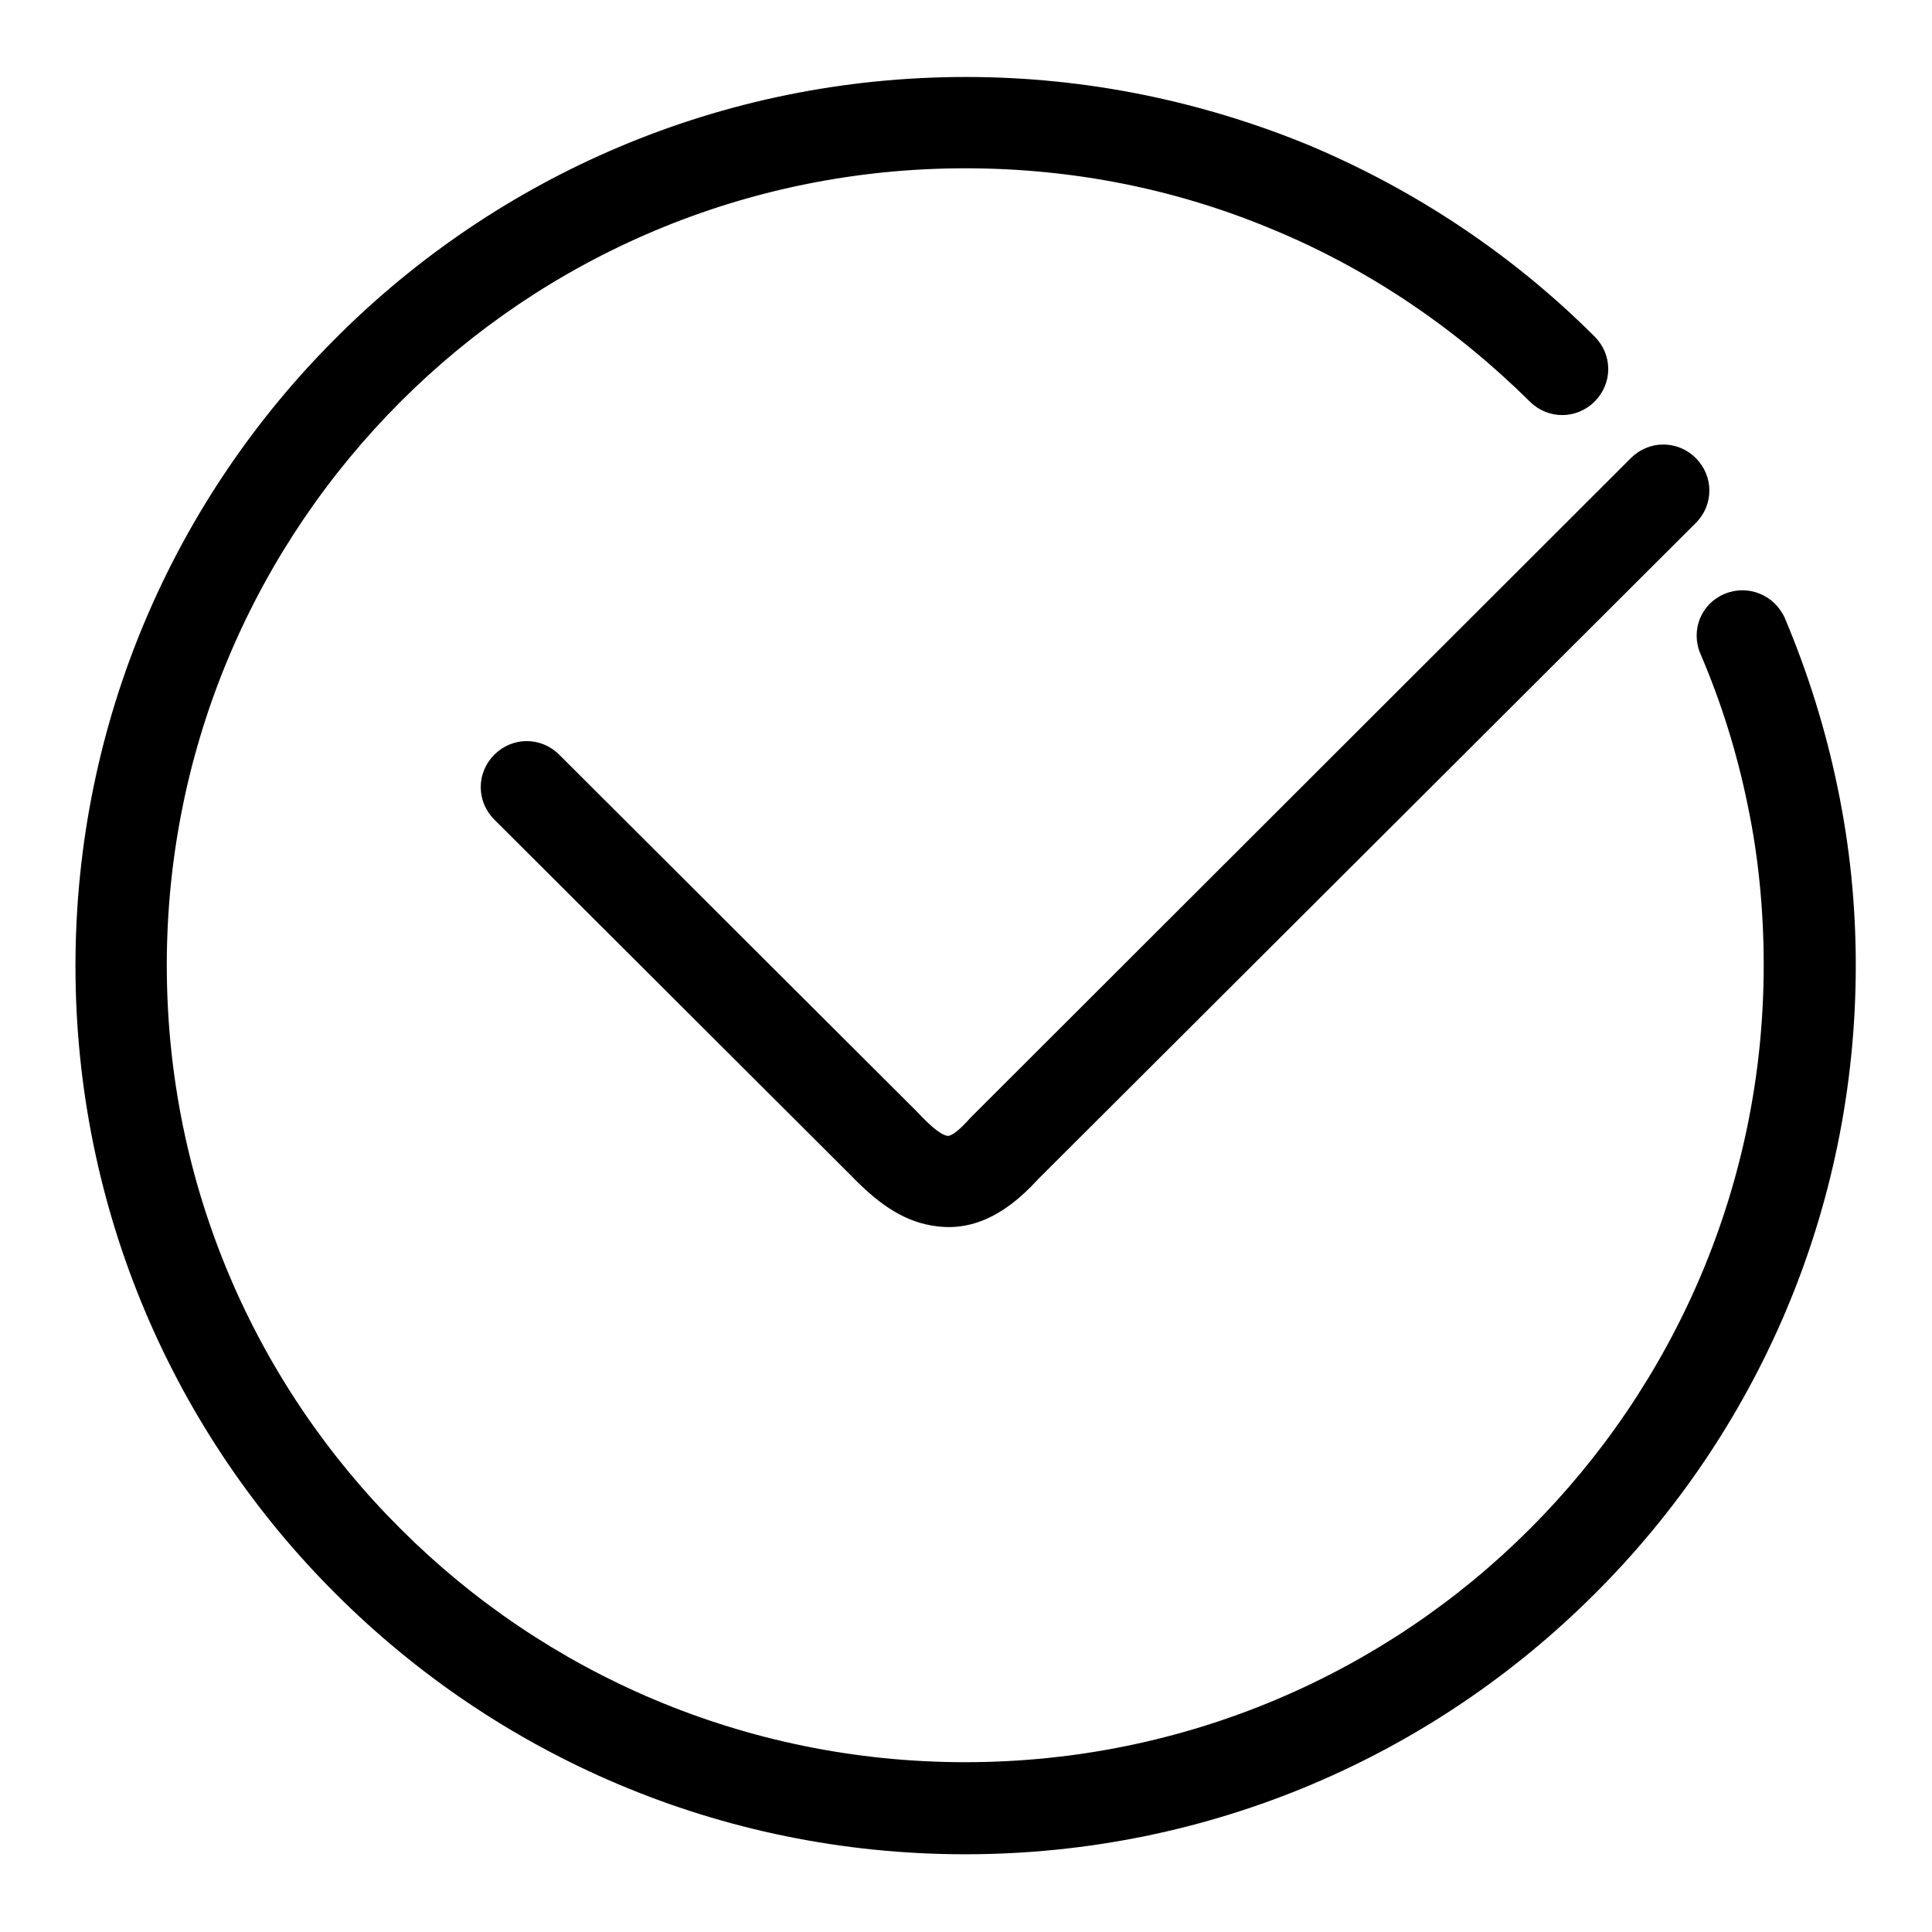 <?xml version="1.0" encoding="utf-8"?>
<!-- Svg Vector Icons : http://www.onlinewebfonts.com/icon -->
<!DOCTYPE svg PUBLIC "-//W3C//DTD SVG 1.1//EN" "http://www.w3.org/Graphics/SVG/1.1/DTD/svg11.dtd">
<svg version="1.1" xmlns="http://www.w3.org/2000/svg" xmlns:xlink="http://www.w3.org/1999/xlink" x="0px" y="0px" viewBox="0 0 256 256" enable-background="new 0 0 256 256" xml:space="preserve">
<g><g><path fill="#000000" d="M211.3,44.6c2.4,2.4,2.4,6.2,0,8.6c-2.4,2.4-6.2,2.4-8.6,0c-9.8-9.7-21.4-17.6-34.3-22.9c-12.5-5.2-26.1-8-40.5-8c-29.2,0-55.7,11.8-74.8,30.9c-19.1,19.1-31,45.5-31,74.7c0,29.2,11.8,55.6,31,74.7c19.1,19.1,45.6,30.9,74.8,30.9c29.2,0,55.7-11.8,74.8-30.9c19.1-19.1,31-45.5,31-74.7c0-7.3-0.7-14.4-2.1-21.1c-1.4-6.9-3.5-13.7-6.3-20.2c-1.3-3.1,0.1-6.6,3.2-7.9c3.1-1.3,6.6,0.1,8,3.2c3,7.1,5.4,14.7,7,22.5c1.6,7.7,2.4,15.5,2.4,23.5c0,32.5-13.2,62-34.6,83.3c-21.3,21.3-50.8,34.5-83.4,34.5c-32.6,0-62.1-13.2-83.4-34.5C23.2,190,10,160.5,10,128c0-32.5,13.2-62,34.6-83.3C65.9,23.4,95.4,10.2,128,10.2c15.9,0,31.1,3.2,45.1,8.9C187.5,25.1,200.5,33.8,211.3,44.6L211.3,44.6z M216.1,60.7c2.4-2.4,6.2-2.4,8.6,0c2.4,2.4,2.4,6.2,0,8.6l-87.1,86.9c-4.9,5.4-9.5,7-14.1,6.2c-4.2-0.7-7.5-3.3-10.7-6.6h0l-47.3-47.2c-2.4-2.4-2.4-6.2,0-8.6c2.4-2.4,6.2-2.4,8.6,0l47.3,47.2l0,0l0.1,0.1c1.6,1.7,3,3,4,3.2c0.5,0.1,1.5-0.6,3.1-2.4c0.1-0.1,0.3-0.3,0.4-0.4L216.1,60.7z"/></g></g>
</svg>